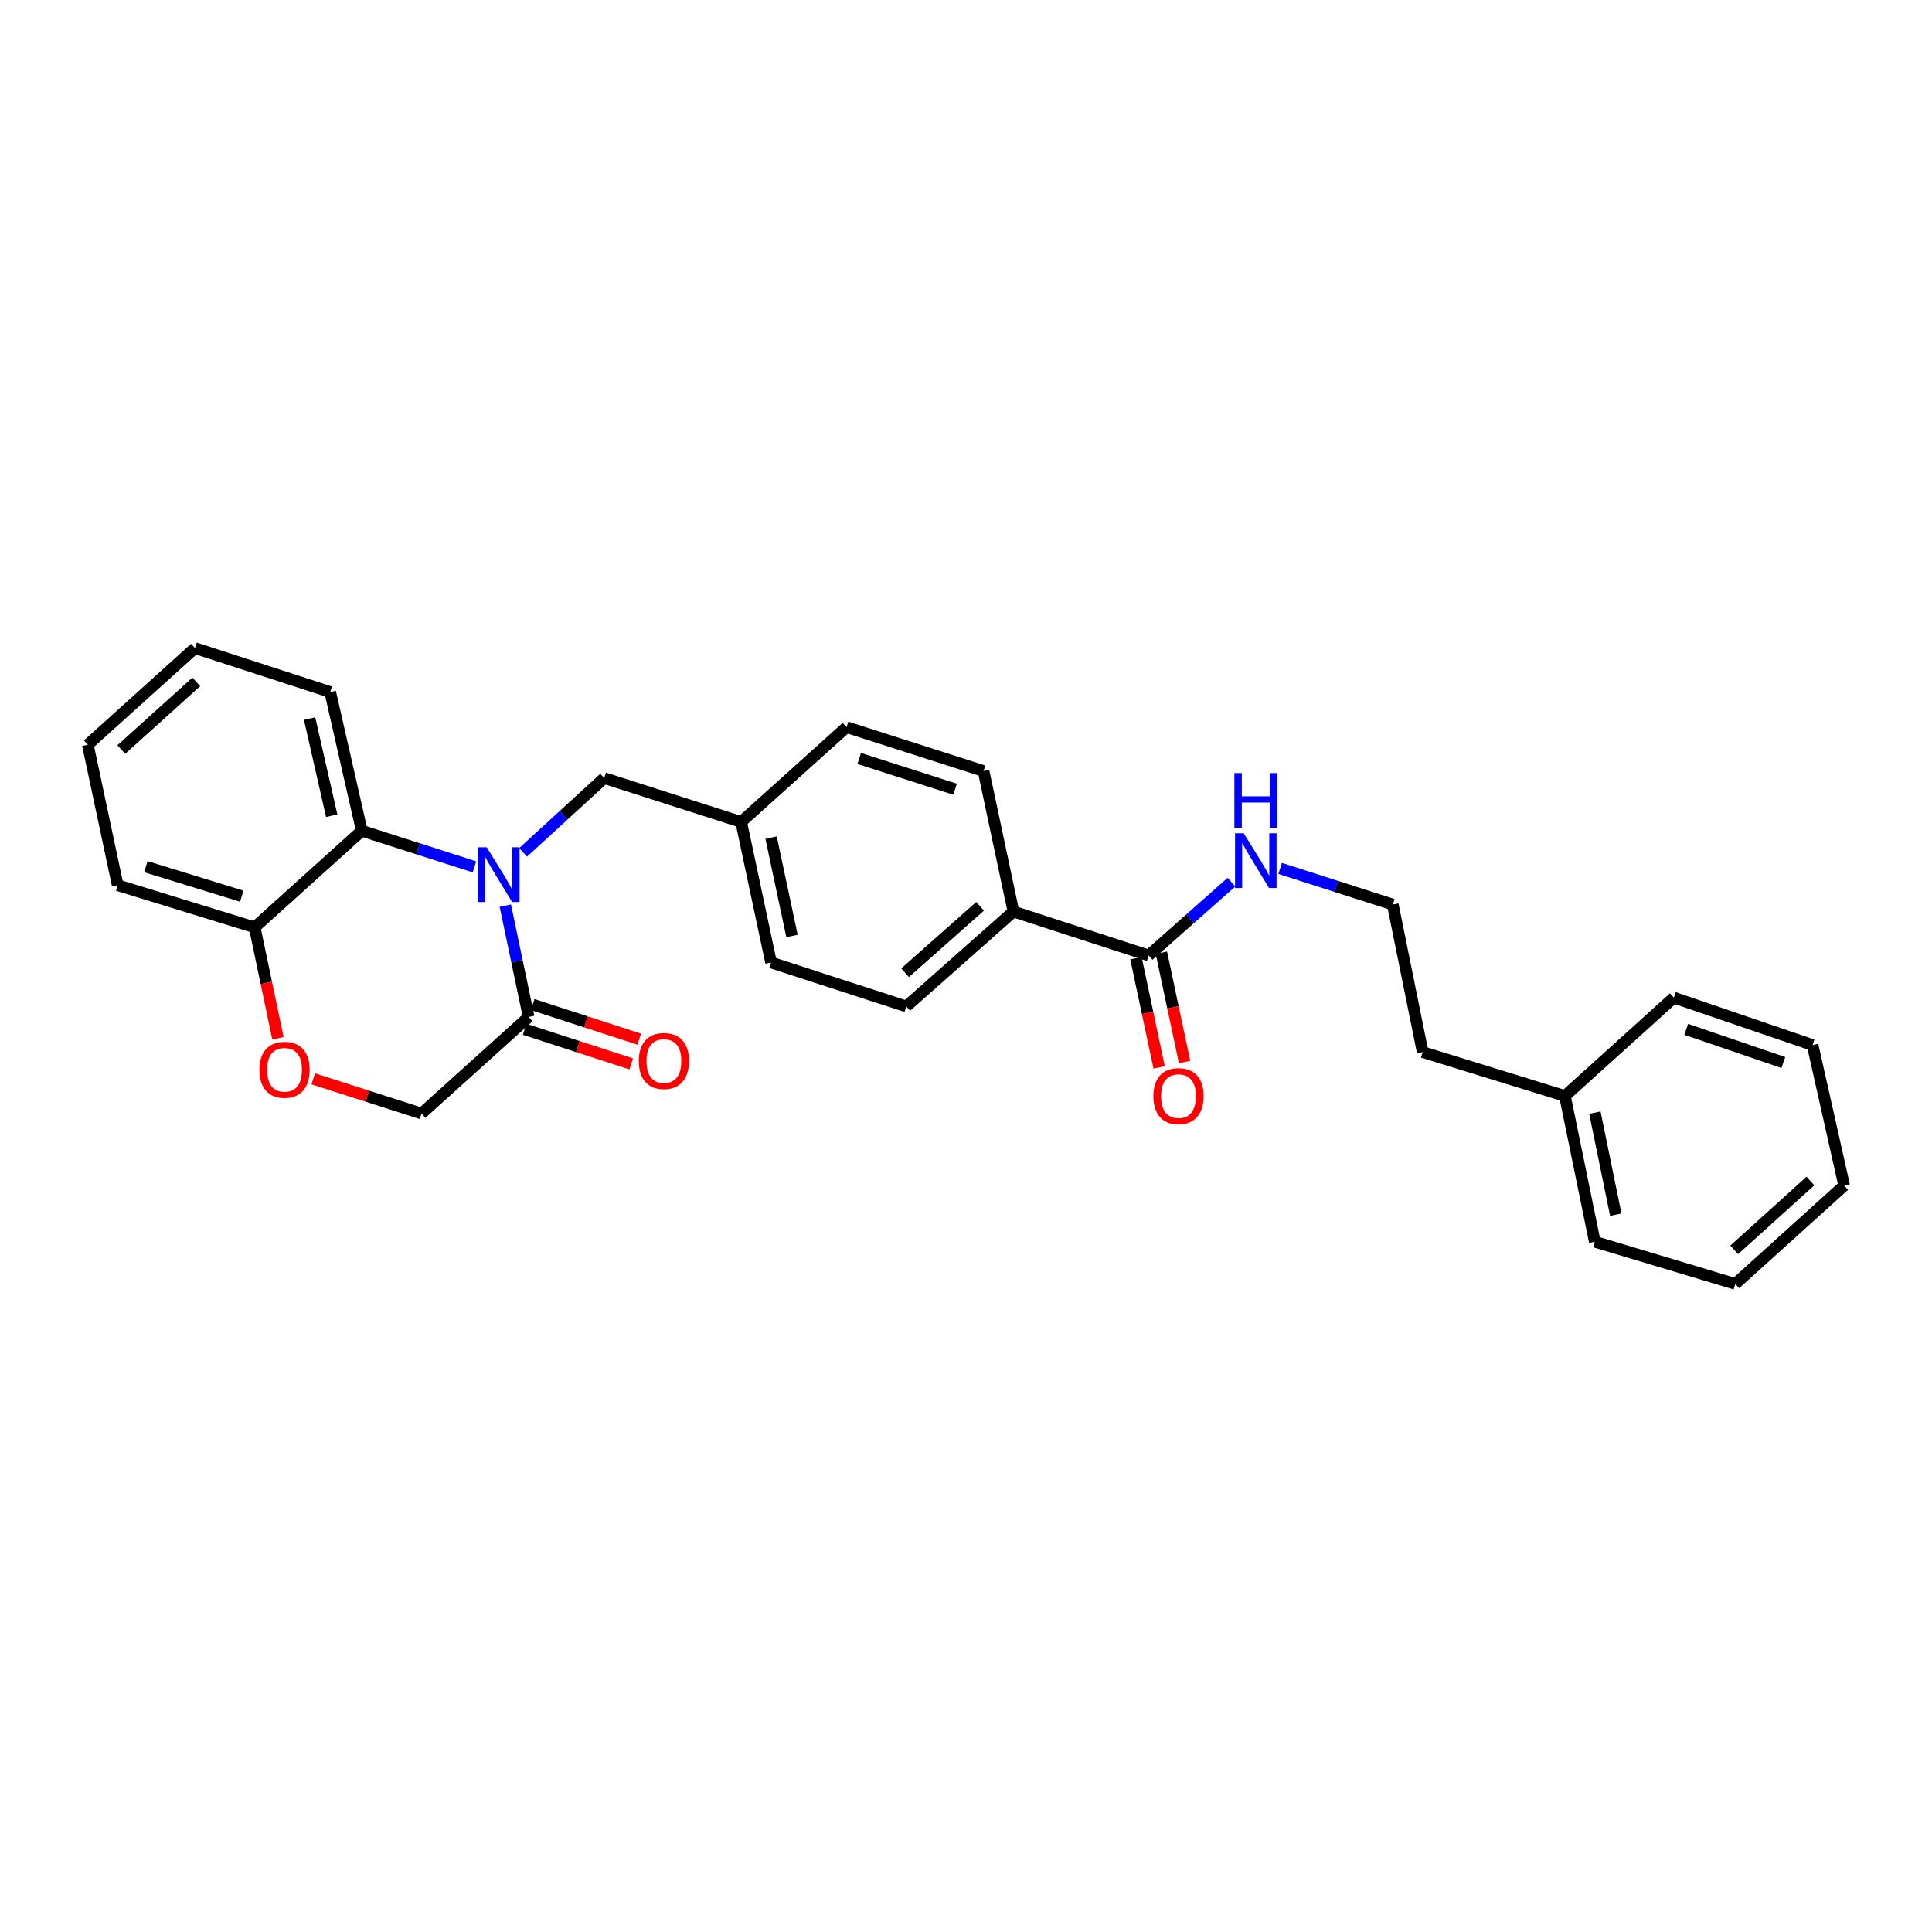 <?xml version='1.0' encoding='iso-8859-1'?>
<svg version='1.1' baseProfile='full'
              xmlns='http://www.w3.org/2000/svg'
                      xmlns:rdkit='http://www.rdkit.org/xml'
                      xmlns:xlink='http://www.w3.org/1999/xlink'
                  xml:space='preserve'
width='1000px' height='1000px' viewBox='0 0 1000 1000'>
<!-- END OF HEADER -->
<rect style='opacity:1.0;fill:#FFFFFF;stroke:none' width='1000' height='1000' x='0' y='0'> </rect>
<path class='bond-0' d='M 587.964,495.941 L 593.972,524.217' style='fill:none;fill-rule:evenodd;stroke:#000000;stroke-width:6px;stroke-linecap:butt;stroke-linejoin:miter;stroke-opacity:1' />
<path class='bond-0' d='M 593.972,524.217 L 599.979,552.493' style='fill:none;fill-rule:evenodd;stroke:#FF0000;stroke-width:6px;stroke-linecap:butt;stroke-linejoin:miter;stroke-opacity:1' />
<path class='bond-0' d='M 601.127,493.144 L 607.134,521.421' style='fill:none;fill-rule:evenodd;stroke:#000000;stroke-width:6px;stroke-linecap:butt;stroke-linejoin:miter;stroke-opacity:1' />
<path class='bond-0' d='M 607.134,521.421 L 613.141,549.697' style='fill:none;fill-rule:evenodd;stroke:#FF0000;stroke-width:6px;stroke-linecap:butt;stroke-linejoin:miter;stroke-opacity:1' />
<path class='bond-1' d='M 594.545,494.543 L 615.977,475.573' style='fill:none;fill-rule:evenodd;stroke:#000000;stroke-width:6px;stroke-linecap:butt;stroke-linejoin:miter;stroke-opacity:1' />
<path class='bond-1' d='M 615.977,475.573 L 637.409,456.602' style='fill:none;fill-rule:evenodd;stroke:#0000FF;stroke-width:6px;stroke-linecap:butt;stroke-linejoin:miter;stroke-opacity:1' />
<path class='bond-2' d='M 594.545,494.543 L 524.543,471.817' style='fill:none;fill-rule:evenodd;stroke:#000000;stroke-width:6px;stroke-linecap:butt;stroke-linejoin:miter;stroke-opacity:1' />
<path class='bond-3' d='M 662.602,449.496 L 691.754,458.84' style='fill:none;fill-rule:evenodd;stroke:#0000FF;stroke-width:6px;stroke-linecap:butt;stroke-linejoin:miter;stroke-opacity:1' />
<path class='bond-3' d='M 691.754,458.84 L 720.907,468.183' style='fill:none;fill-rule:evenodd;stroke:#000000;stroke-width:6px;stroke-linecap:butt;stroke-linejoin:miter;stroke-opacity:1' />
<path class='bond-4' d='M 810.003,567.274 L 736.367,544.548' style='fill:none;fill-rule:evenodd;stroke:#000000;stroke-width:6px;stroke-linecap:butt;stroke-linejoin:miter;stroke-opacity:1' />
<path class='bond-5' d='M 810.003,567.274 L 825.455,642.726' style='fill:none;fill-rule:evenodd;stroke:#000000;stroke-width:6px;stroke-linecap:butt;stroke-linejoin:miter;stroke-opacity:1' />
<path class='bond-5' d='M 825.503,575.892 L 836.32,628.709' style='fill:none;fill-rule:evenodd;stroke:#000000;stroke-width:6px;stroke-linecap:butt;stroke-linejoin:miter;stroke-opacity:1' />
<path class='bond-6' d='M 810.003,567.274 L 866.369,516.364' style='fill:none;fill-rule:evenodd;stroke:#000000;stroke-width:6px;stroke-linecap:butt;stroke-linejoin:miter;stroke-opacity:1' />
<path class='bond-7' d='M 720.907,468.183 L 736.367,544.548' style='fill:none;fill-rule:evenodd;stroke:#000000;stroke-width:6px;stroke-linecap:butt;stroke-linejoin:miter;stroke-opacity:1' />
<path class='bond-8' d='M 100.909,335.452 L 45.455,385.457' style='fill:none;fill-rule:evenodd;stroke:#000000;stroke-width:6px;stroke-linecap:butt;stroke-linejoin:miter;stroke-opacity:1' />
<path class='bond-8' d='M 101.602,352.946 L 62.784,387.95' style='fill:none;fill-rule:evenodd;stroke:#000000;stroke-width:6px;stroke-linecap:butt;stroke-linejoin:miter;stroke-opacity:1' />
<path class='bond-9' d='M 100.909,335.452 L 170.904,358.178' style='fill:none;fill-rule:evenodd;stroke:#000000;stroke-width:6px;stroke-linecap:butt;stroke-linejoin:miter;stroke-opacity:1' />
<path class='bond-10' d='M 45.455,385.457 L 60.907,458.181' style='fill:none;fill-rule:evenodd;stroke:#000000;stroke-width:6px;stroke-linecap:butt;stroke-linejoin:miter;stroke-opacity:1' />
<path class='bond-11' d='M 60.907,458.181 L 131.814,480.002' style='fill:none;fill-rule:evenodd;stroke:#000000;stroke-width:6px;stroke-linecap:butt;stroke-linejoin:miter;stroke-opacity:1' />
<path class='bond-11' d='M 75.501,448.593 L 125.136,463.868' style='fill:none;fill-rule:evenodd;stroke:#000000;stroke-width:6px;stroke-linecap:butt;stroke-linejoin:miter;stroke-opacity:1' />
<path class='bond-12' d='M 170.904,358.178 L 187.269,429.997' style='fill:none;fill-rule:evenodd;stroke:#000000;stroke-width:6px;stroke-linecap:butt;stroke-linejoin:miter;stroke-opacity:1' />
<path class='bond-12' d='M 160.239,371.941 L 171.694,422.214' style='fill:none;fill-rule:evenodd;stroke:#000000;stroke-width:6px;stroke-linecap:butt;stroke-linejoin:miter;stroke-opacity:1' />
<path class='bond-13' d='M 187.269,429.997 L 131.814,480.002' style='fill:none;fill-rule:evenodd;stroke:#000000;stroke-width:6px;stroke-linecap:butt;stroke-linejoin:miter;stroke-opacity:1' />
<path class='bond-14' d='M 187.269,429.997 L 216.425,439.341' style='fill:none;fill-rule:evenodd;stroke:#000000;stroke-width:6px;stroke-linecap:butt;stroke-linejoin:miter;stroke-opacity:1' />
<path class='bond-14' d='M 216.425,439.341 L 245.582,448.685' style='fill:none;fill-rule:evenodd;stroke:#0000FF;stroke-width:6px;stroke-linecap:butt;stroke-linejoin:miter;stroke-opacity:1' />
<path class='bond-15' d='M 131.814,480.002 L 137.843,508.72' style='fill:none;fill-rule:evenodd;stroke:#000000;stroke-width:6px;stroke-linecap:butt;stroke-linejoin:miter;stroke-opacity:1' />
<path class='bond-15' d='M 137.843,508.72 L 143.872,537.437' style='fill:none;fill-rule:evenodd;stroke:#FF0000;stroke-width:6px;stroke-linecap:butt;stroke-linejoin:miter;stroke-opacity:1' />
<path class='bond-16' d='M 162.135,558.401 L 190.158,567.383' style='fill:none;fill-rule:evenodd;stroke:#FF0000;stroke-width:6px;stroke-linecap:butt;stroke-linejoin:miter;stroke-opacity:1' />
<path class='bond-16' d='M 190.158,567.383 L 218.181,576.364' style='fill:none;fill-rule:evenodd;stroke:#000000;stroke-width:6px;stroke-linecap:butt;stroke-linejoin:miter;stroke-opacity:1' />
<path class='bond-17' d='M 218.181,576.364 L 273.636,526.367' style='fill:none;fill-rule:evenodd;stroke:#000000;stroke-width:6px;stroke-linecap:butt;stroke-linejoin:miter;stroke-opacity:1' />
<path class='bond-18' d='M 273.636,526.367 L 267.592,497.566' style='fill:none;fill-rule:evenodd;stroke:#000000;stroke-width:6px;stroke-linecap:butt;stroke-linejoin:miter;stroke-opacity:1' />
<path class='bond-18' d='M 267.592,497.566 L 261.549,468.765' style='fill:none;fill-rule:evenodd;stroke:#0000FF;stroke-width:6px;stroke-linecap:butt;stroke-linejoin:miter;stroke-opacity:1' />
<path class='bond-19' d='M 271.558,532.766 L 299.139,541.72' style='fill:none;fill-rule:evenodd;stroke:#000000;stroke-width:6px;stroke-linecap:butt;stroke-linejoin:miter;stroke-opacity:1' />
<path class='bond-19' d='M 299.139,541.72 L 326.721,550.675' style='fill:none;fill-rule:evenodd;stroke:#FF0000;stroke-width:6px;stroke-linecap:butt;stroke-linejoin:miter;stroke-opacity:1' />
<path class='bond-19' d='M 275.713,519.967 L 303.294,528.922' style='fill:none;fill-rule:evenodd;stroke:#000000;stroke-width:6px;stroke-linecap:butt;stroke-linejoin:miter;stroke-opacity:1' />
<path class='bond-19' d='M 303.294,528.922 L 330.876,537.876' style='fill:none;fill-rule:evenodd;stroke:#FF0000;stroke-width:6px;stroke-linecap:butt;stroke-linejoin:miter;stroke-opacity:1' />
<path class='bond-20' d='M 270.773,441.183 L 291.75,421.955' style='fill:none;fill-rule:evenodd;stroke:#0000FF;stroke-width:6px;stroke-linecap:butt;stroke-linejoin:miter;stroke-opacity:1' />
<path class='bond-20' d='M 291.75,421.955 L 312.726,402.726' style='fill:none;fill-rule:evenodd;stroke:#000000;stroke-width:6px;stroke-linecap:butt;stroke-linejoin:miter;stroke-opacity:1' />
<path class='bond-21' d='M 399.093,498.183 L 383.633,425.452' style='fill:none;fill-rule:evenodd;stroke:#000000;stroke-width:6px;stroke-linecap:butt;stroke-linejoin:miter;stroke-opacity:1' />
<path class='bond-21' d='M 409.936,484.476 L 399.114,433.564' style='fill:none;fill-rule:evenodd;stroke:#000000;stroke-width:6px;stroke-linecap:butt;stroke-linejoin:miter;stroke-opacity:1' />
<path class='bond-22' d='M 399.093,498.183 L 469.088,520.91' style='fill:none;fill-rule:evenodd;stroke:#000000;stroke-width:6px;stroke-linecap:butt;stroke-linejoin:miter;stroke-opacity:1' />
<path class='bond-23' d='M 383.633,425.452 L 438.183,376.359' style='fill:none;fill-rule:evenodd;stroke:#000000;stroke-width:6px;stroke-linecap:butt;stroke-linejoin:miter;stroke-opacity:1' />
<path class='bond-24' d='M 383.633,425.452 L 312.726,402.726' style='fill:none;fill-rule:evenodd;stroke:#000000;stroke-width:6px;stroke-linecap:butt;stroke-linejoin:miter;stroke-opacity:1' />
<path class='bond-25' d='M 438.183,376.359 L 509.09,399.093' style='fill:none;fill-rule:evenodd;stroke:#000000;stroke-width:6px;stroke-linecap:butt;stroke-linejoin:miter;stroke-opacity:1' />
<path class='bond-25' d='M 444.711,392.583 L 494.346,408.497' style='fill:none;fill-rule:evenodd;stroke:#000000;stroke-width:6px;stroke-linecap:butt;stroke-linejoin:miter;stroke-opacity:1' />
<path class='bond-26' d='M 509.09,399.093 L 524.543,471.817' style='fill:none;fill-rule:evenodd;stroke:#000000;stroke-width:6px;stroke-linecap:butt;stroke-linejoin:miter;stroke-opacity:1' />
<path class='bond-27' d='M 524.543,471.817 L 469.088,520.91' style='fill:none;fill-rule:evenodd;stroke:#000000;stroke-width:6px;stroke-linecap:butt;stroke-linejoin:miter;stroke-opacity:1' />
<path class='bond-27' d='M 507.305,469.105 L 468.487,503.47' style='fill:none;fill-rule:evenodd;stroke:#000000;stroke-width:6px;stroke-linecap:butt;stroke-linejoin:miter;stroke-opacity:1' />
<path class='bond-28' d='M 825.455,642.726 L 898.186,664.548' style='fill:none;fill-rule:evenodd;stroke:#000000;stroke-width:6px;stroke-linecap:butt;stroke-linejoin:miter;stroke-opacity:1' />
<path class='bond-29' d='M 866.369,516.364 L 938.189,540.907' style='fill:none;fill-rule:evenodd;stroke:#000000;stroke-width:6px;stroke-linecap:butt;stroke-linejoin:miter;stroke-opacity:1' />
<path class='bond-29' d='M 872.791,532.779 L 923.064,549.959' style='fill:none;fill-rule:evenodd;stroke:#000000;stroke-width:6px;stroke-linecap:butt;stroke-linejoin:miter;stroke-opacity:1' />
<path class='bond-30' d='M 898.186,664.548 L 954.545,613.638' style='fill:none;fill-rule:evenodd;stroke:#000000;stroke-width:6px;stroke-linecap:butt;stroke-linejoin:miter;stroke-opacity:1' />
<path class='bond-30' d='M 897.62,646.926 L 937.072,611.289' style='fill:none;fill-rule:evenodd;stroke:#000000;stroke-width:6px;stroke-linecap:butt;stroke-linejoin:miter;stroke-opacity:1' />
<path class='bond-31' d='M 938.189,540.907 L 954.545,613.638' style='fill:none;fill-rule:evenodd;stroke:#000000;stroke-width:6px;stroke-linecap:butt;stroke-linejoin:miter;stroke-opacity:1' />
<path  class='atom-1' d='M 596.998 567.354
Q 596.998 560.554, 600.358 556.754
Q 603.718 552.954, 609.998 552.954
Q 616.278 552.954, 619.638 556.754
Q 622.998 560.554, 622.998 567.354
Q 622.998 574.234, 619.598 578.154
Q 616.198 582.034, 609.998 582.034
Q 603.758 582.034, 600.358 578.154
Q 596.998 574.274, 596.998 567.354
M 609.998 578.834
Q 614.318 578.834, 616.638 575.954
Q 618.998 573.034, 618.998 567.354
Q 618.998 561.794, 616.638 558.994
Q 614.318 556.154, 609.998 556.154
Q 605.678 556.154, 603.318 558.954
Q 600.998 561.754, 600.998 567.354
Q 600.998 573.074, 603.318 575.954
Q 605.678 578.834, 609.998 578.834
' fill='#FF0000'/>
<path  class='atom-2' d='M 643.74 431.297
L 653.02 446.297
Q 653.94 447.777, 655.42 450.457
Q 656.9 453.137, 656.98 453.297
L 656.98 431.297
L 660.74 431.297
L 660.74 459.617
L 656.86 459.617
L 646.9 443.217
Q 645.74 441.297, 644.5 439.097
Q 643.3 436.897, 642.94 436.217
L 642.94 459.617
L 639.26 459.617
L 639.26 431.297
L 643.74 431.297
' fill='#0000FF'/>
<path  class='atom-2' d='M 638.92 400.145
L 642.76 400.145
L 642.76 412.185
L 657.24 412.185
L 657.24 400.145
L 661.08 400.145
L 661.08 428.465
L 657.24 428.465
L 657.24 415.385
L 642.76 415.385
L 642.76 428.465
L 638.92 428.465
L 638.92 400.145
' fill='#0000FF'/>
<path  class='atom-11' d='M 134.274 553.718
Q 134.274 546.918, 137.634 543.118
Q 140.994 539.318, 147.274 539.318
Q 153.554 539.318, 156.914 543.118
Q 160.274 546.918, 160.274 553.718
Q 160.274 560.598, 156.874 564.518
Q 153.474 568.398, 147.274 568.398
Q 141.034 568.398, 137.634 564.518
Q 134.274 560.638, 134.274 553.718
M 147.274 565.198
Q 151.594 565.198, 153.914 562.318
Q 156.274 559.398, 156.274 553.718
Q 156.274 548.158, 153.914 545.358
Q 151.594 542.518, 147.274 542.518
Q 142.954 542.518, 140.594 545.318
Q 138.274 548.118, 138.274 553.718
Q 138.274 559.438, 140.594 562.318
Q 142.954 565.198, 147.274 565.198
' fill='#FF0000'/>
<path  class='atom-14' d='M 251.923 438.564
L 261.203 453.564
Q 262.123 455.044, 263.603 457.724
Q 265.083 460.404, 265.163 460.564
L 265.163 438.564
L 268.923 438.564
L 268.923 466.884
L 265.043 466.884
L 255.083 450.484
Q 253.923 448.564, 252.683 446.364
Q 251.483 444.164, 251.123 443.484
L 251.123 466.884
L 247.443 466.884
L 247.443 438.564
L 251.923 438.564
' fill='#0000FF'/>
<path  class='atom-15' d='M 330.638 549.173
Q 330.638 542.373, 333.998 538.573
Q 337.358 534.773, 343.638 534.773
Q 349.918 534.773, 353.278 538.573
Q 356.638 542.373, 356.638 549.173
Q 356.638 556.053, 353.238 559.973
Q 349.838 563.853, 343.638 563.853
Q 337.398 563.853, 333.998 559.973
Q 330.638 556.093, 330.638 549.173
M 343.638 560.653
Q 347.958 560.653, 350.278 557.773
Q 352.638 554.853, 352.638 549.173
Q 352.638 543.613, 350.278 540.813
Q 347.958 537.973, 343.638 537.973
Q 339.318 537.973, 336.958 540.773
Q 334.638 543.573, 334.638 549.173
Q 334.638 554.893, 336.958 557.773
Q 339.318 560.653, 343.638 560.653
' fill='#FF0000'/>
</svg>
